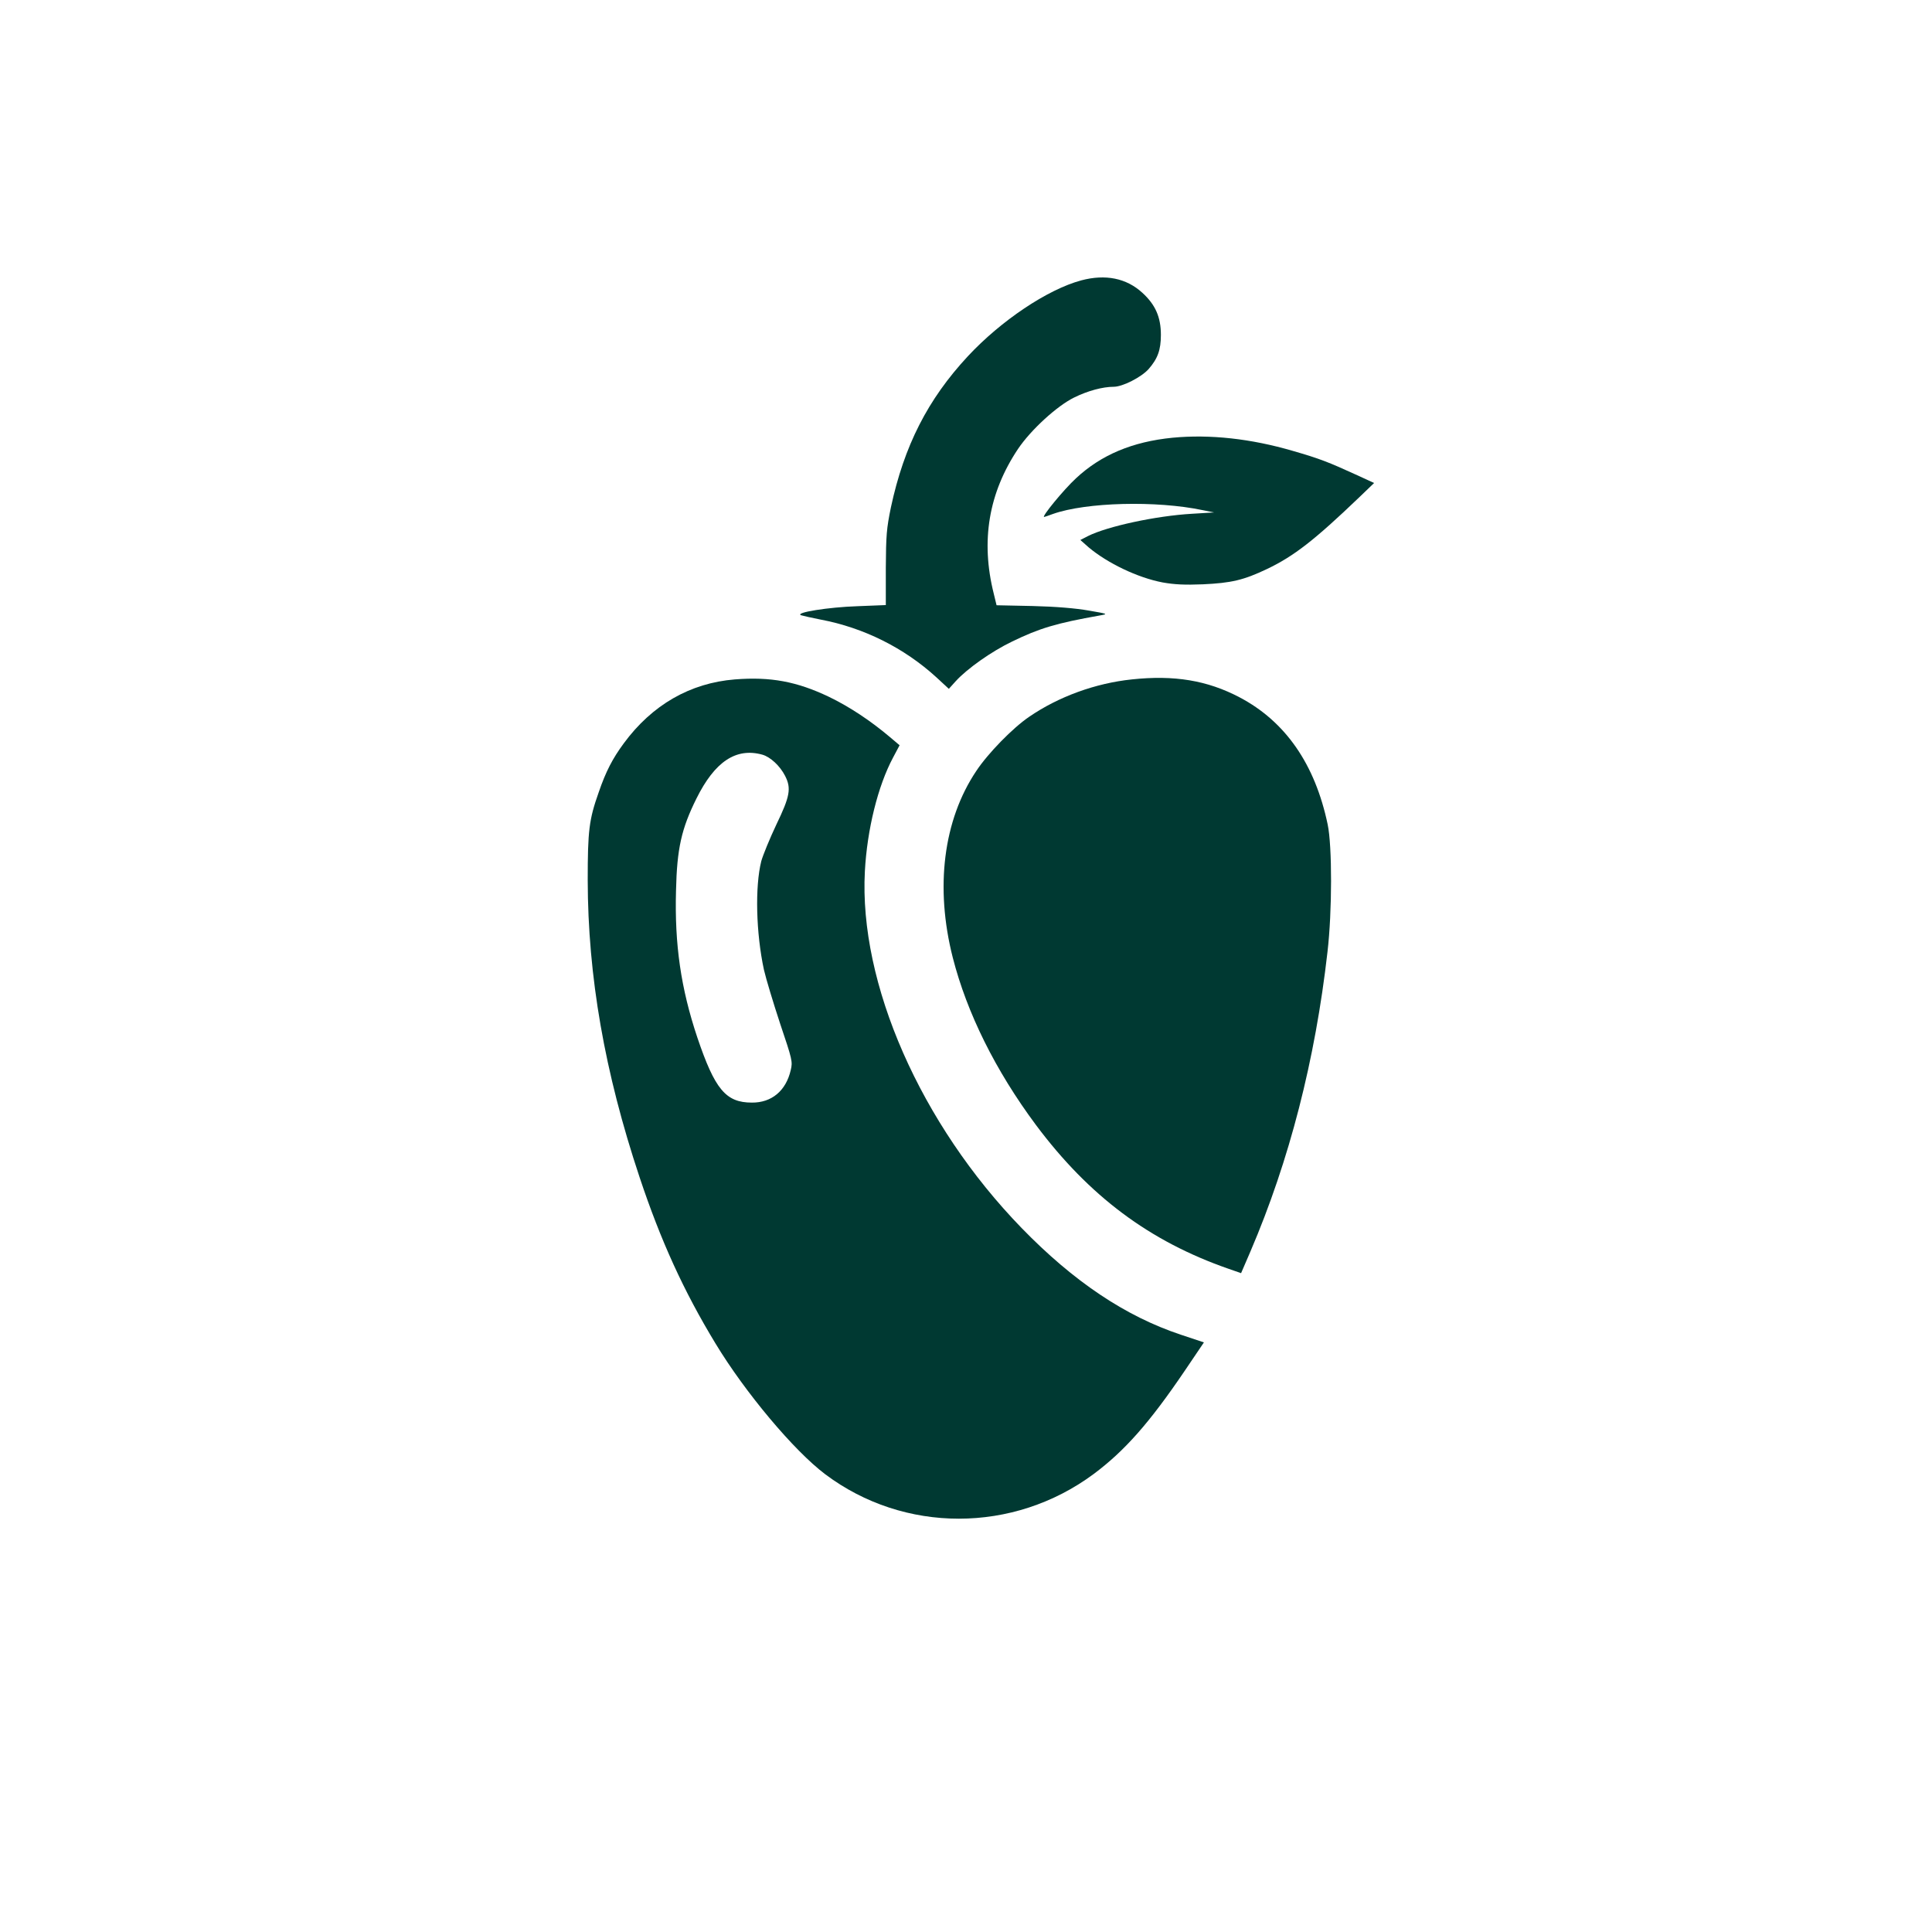 <?xml version="1.0" standalone="no"?>
<!DOCTYPE svg PUBLIC "-//W3C//DTD SVG 20010904//EN"
 "http://www.w3.org/TR/2001/REC-SVG-20010904/DTD/svg10.dtd">
<svg version="1.0" xmlns="http://www.w3.org/2000/svg"
 width="1024pt" height="1024pt" viewBox="0 0 1024 1024"
 preserveAspectRatio="xMidYMid meet">

<g transform="translate(0,1024) scale(0.1,-0.1)"
fill="#003932" stroke="none">
<path d="M5731 8754 c-179 -48 -426 -214 -601 -402 -213 -229 -338 -475 -408
-801 -23 -112 -26 -148 -27 -322 l0 -196 -150 -6 c-154 -5 -336 -34 -299 -48
10 -3 57 -14 104 -23 228 -43 442 -150 612 -305 l67 -62 37 41 c59 65 190 158
299 210 144 70 233 97 465 138 44 8 44 8 -60 26 -68 12 -173 21 -297 24 l-191
4 -15 62 c-70 279 -27 534 129 767 68 101 207 228 297 272 73 36 152 57 210
57 47 0 147 51 185 94 48 55 65 101 65 181 0 94 -29 160 -98 223 -85 78 -196
100 -324 66z"/>
<path d="M6215 7920 c-213 -21 -379 -91 -512 -215 -65 -60 -184 -205 -169
-205 2 0 23 7 47 16 175 62 547 72 794 20 l60 -12 -116 -7 c-193 -11 -450 -67
-552 -118 l-41 -21 44 -39 c100 -84 260 -161 392 -186 62 -11 116 -14 213 -10
151 7 216 22 340 81 143 68 253 154 489 380 l79 76 -89 41 c-153 70 -199 88
-341 129 -222 65 -440 89 -638 70z"/>
<path d="M3895 6639 c-237 -19 -439 -135 -589 -339 -59 -80 -95 -149 -133
-260 -51 -144 -58 -203 -58 -465 1 -509 89 -1017 275 -1575 112 -336 233 -602
403 -882 157 -259 415 -567 581 -692 418 -314 997 -314 1422 1 165 123 296
271 485 550 l100 148 -123 41 c-294 98 -568 282 -843 565 -536 552 -863 1297
-831 1891 12 222 69 452 149 602 l35 66 -52 44 c-102 86 -213 160 -323 213
-170 81 -309 107 -498 92z m146 -399 c42 -12 93 -59 120 -112 34 -66 26 -109
-46 -258 -35 -74 -71 -162 -80 -194 -34 -135 -28 -381 14 -576 11 -48 50 -177
86 -286 64 -190 67 -201 56 -246 -25 -109 -101 -173 -206 -172 -138 0 -196 70
-289 345 -87 260 -121 492 -113 779 5 223 29 328 108 487 97 196 210 272 350
233z"/>
<path d="M5999 6639 c-192 -20 -388 -91 -544 -198 -87 -59 -219 -194 -281
-288 -174 -260 -219 -616 -124 -989 75 -293 226 -598 441 -887 281 -376 601
-616 1021 -762 l66 -23 50 116 c206 481 343 1014 408 1587 25 214 25 561 1
675 -67 320 -224 546 -467 674 -171 90 -347 119 -571 95z"/>
</g>
</svg>
